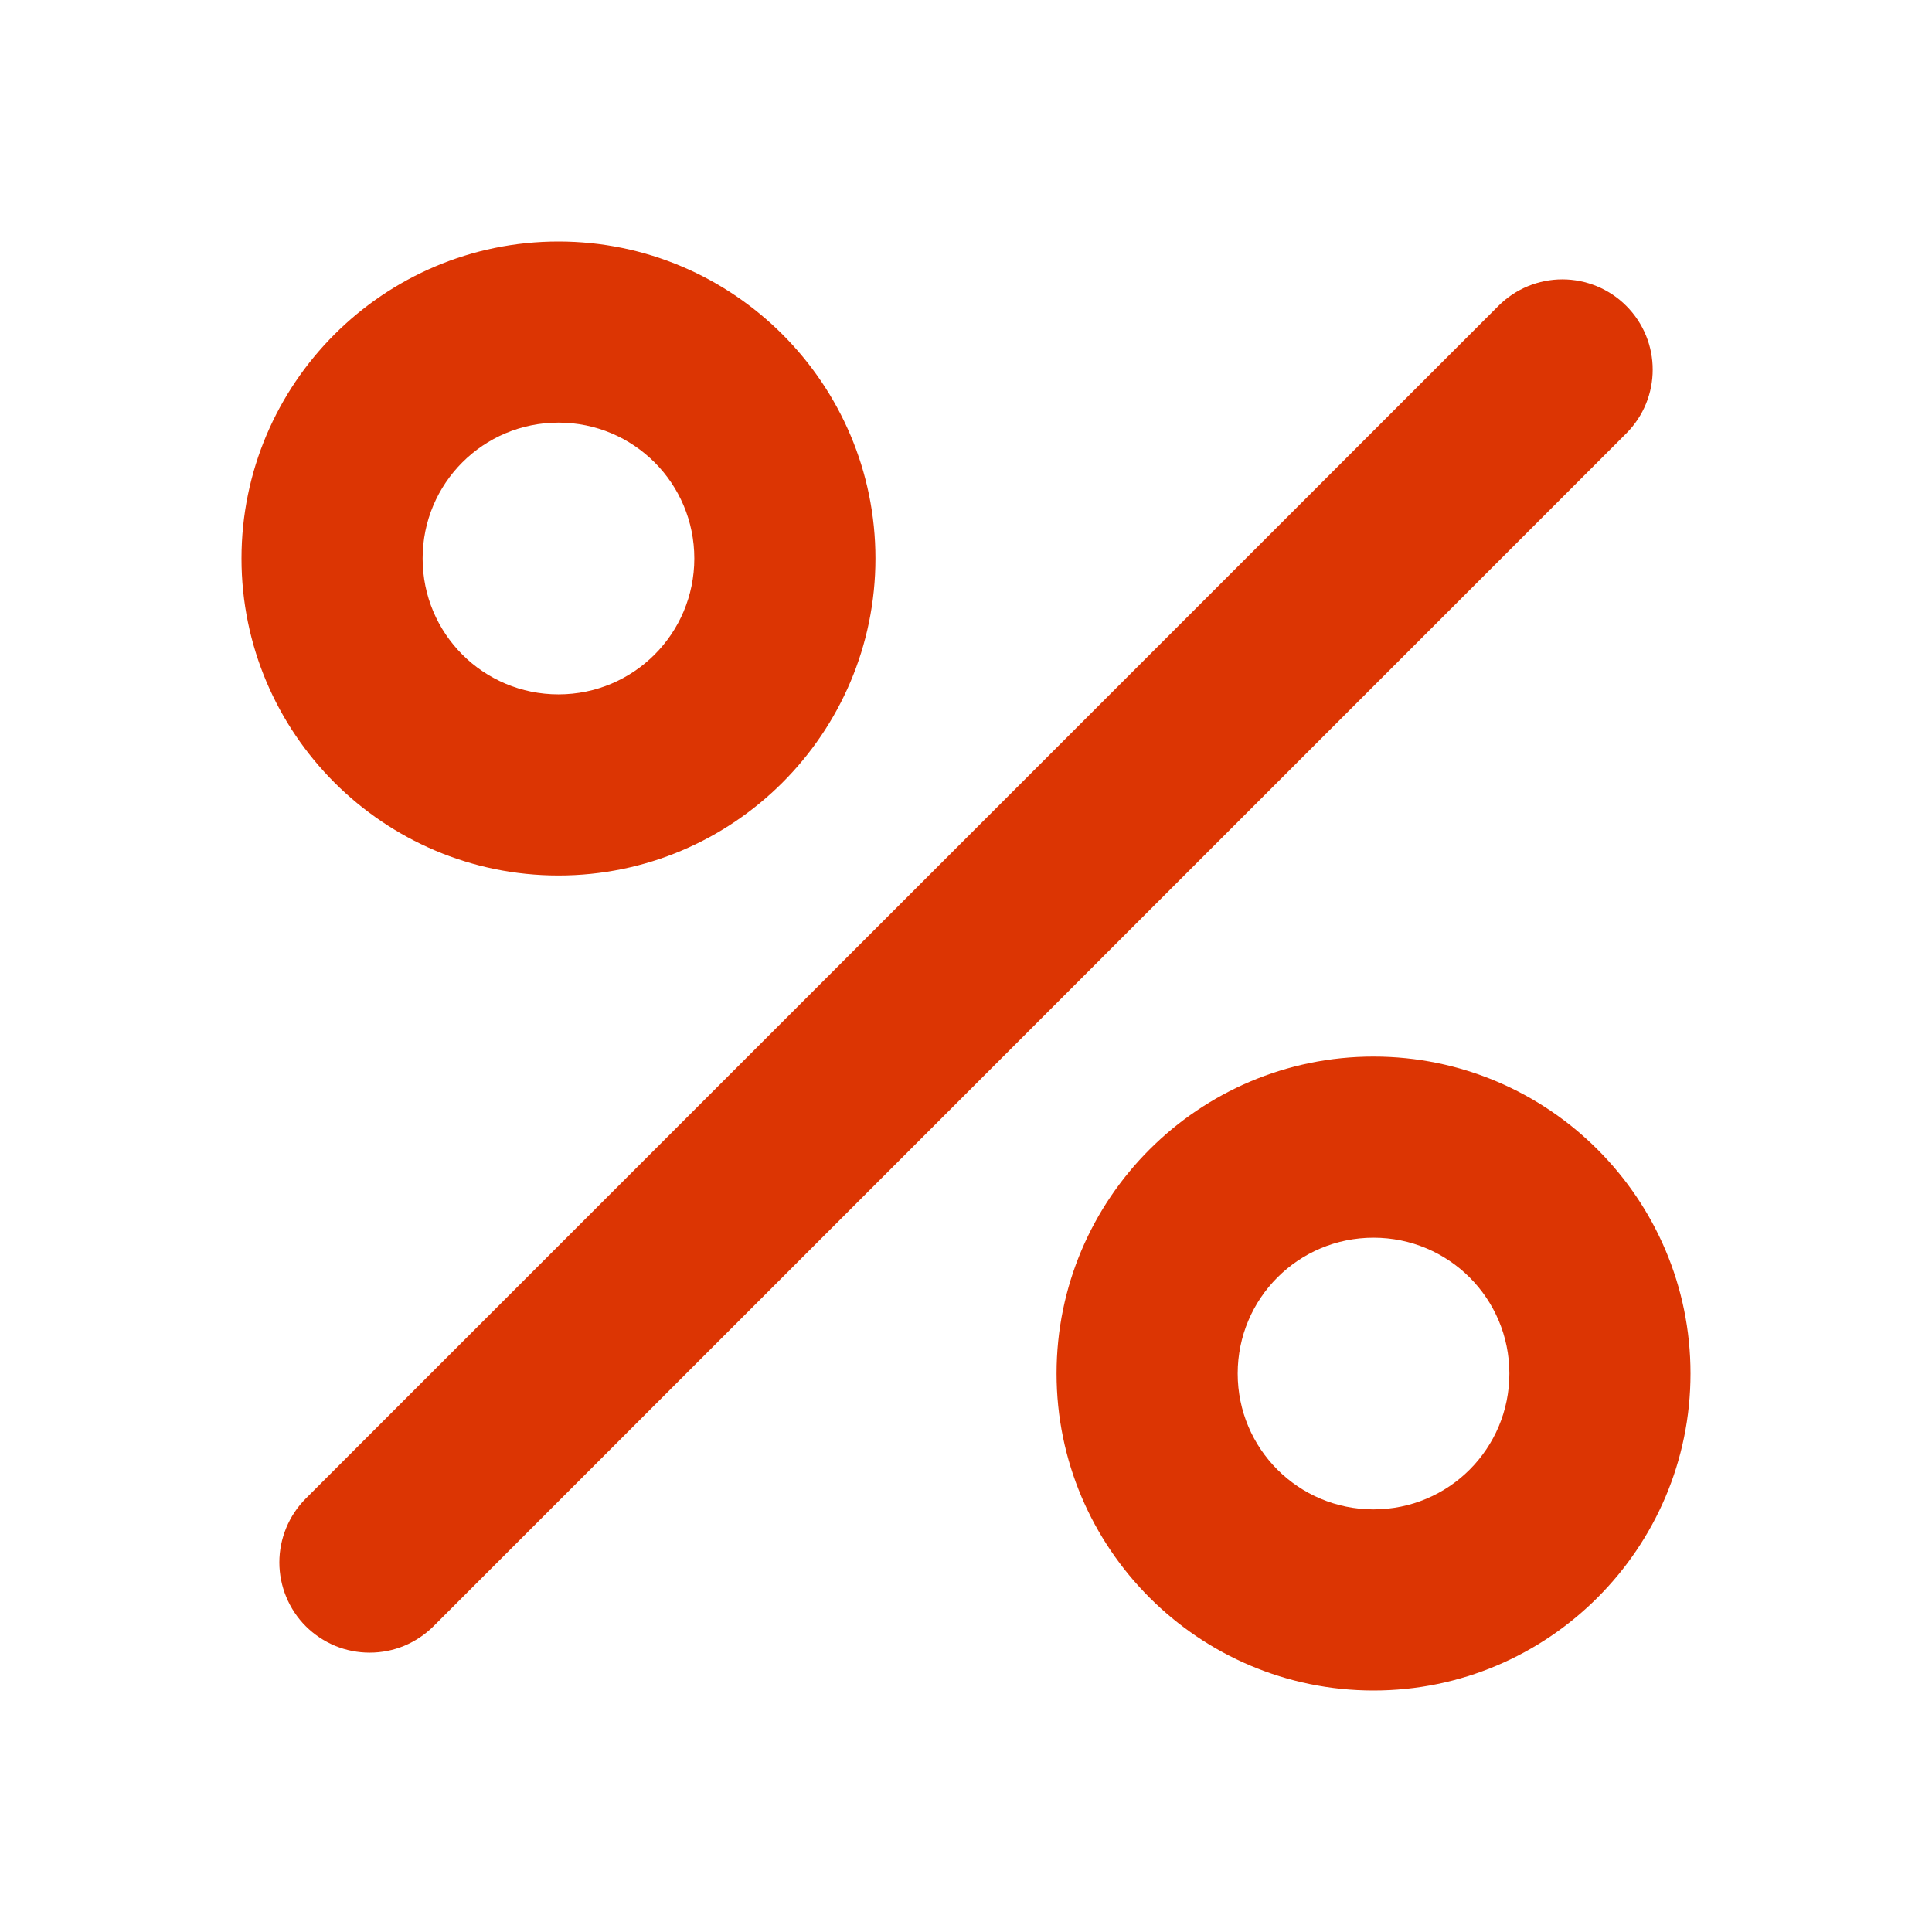 <svg width="32" height="32" viewBox="0 0 32 32" fill="none" xmlns="http://www.w3.org/2000/svg">
<path d="M9.25 4C6.355 4 4 6.355 4 9.25C4 12.146 6.355 14.501 9.25 14.501C12.145 14.501 14.5 12.146 14.5 9.25C14.5 6.355 12.145 4 9.25 4ZM9.25 11.501C8.005 11.501 7 10.495 7 9.25C7 8.005 8.005 7 9.25 7C10.495 7 11.5 8.005 11.5 9.25C11.5 10.495 10.495 11.501 9.25 11.501ZM22.75 17.5C19.855 17.5 17.5 19.855 17.5 22.75C17.5 25.645 19.855 28 22.75 28C25.645 28 28 25.645 28 22.75C28 19.855 25.645 17.5 22.75 17.5ZM22.75 25C21.505 25 20.5 23.995 20.5 22.75C20.5 21.506 21.505 20.5 22.75 20.5C23.995 20.5 25 21.506 25 22.75C25 23.995 23.995 25 22.75 25ZM26.935 5.065C27.52 5.65 27.52 6.595 26.935 7.18L7.18 26.936C7.041 27.074 6.876 27.184 6.695 27.26C6.513 27.335 6.319 27.373 6.122 27.373C5.926 27.373 5.732 27.335 5.55 27.26C5.369 27.184 5.204 27.074 5.065 26.936C4.926 26.797 4.816 26.632 4.741 26.45C4.666 26.269 4.627 26.074 4.627 25.878C4.627 25.682 4.666 25.487 4.741 25.306C4.816 25.124 4.926 24.959 5.065 24.82L24.82 5.065C24.959 4.926 25.124 4.816 25.305 4.741C25.486 4.666 25.681 4.627 25.878 4.627C26.074 4.627 26.268 4.666 26.45 4.741C26.631 4.816 26.796 4.926 26.935 5.065Z" fill="#DC3503"/>
</svg>
